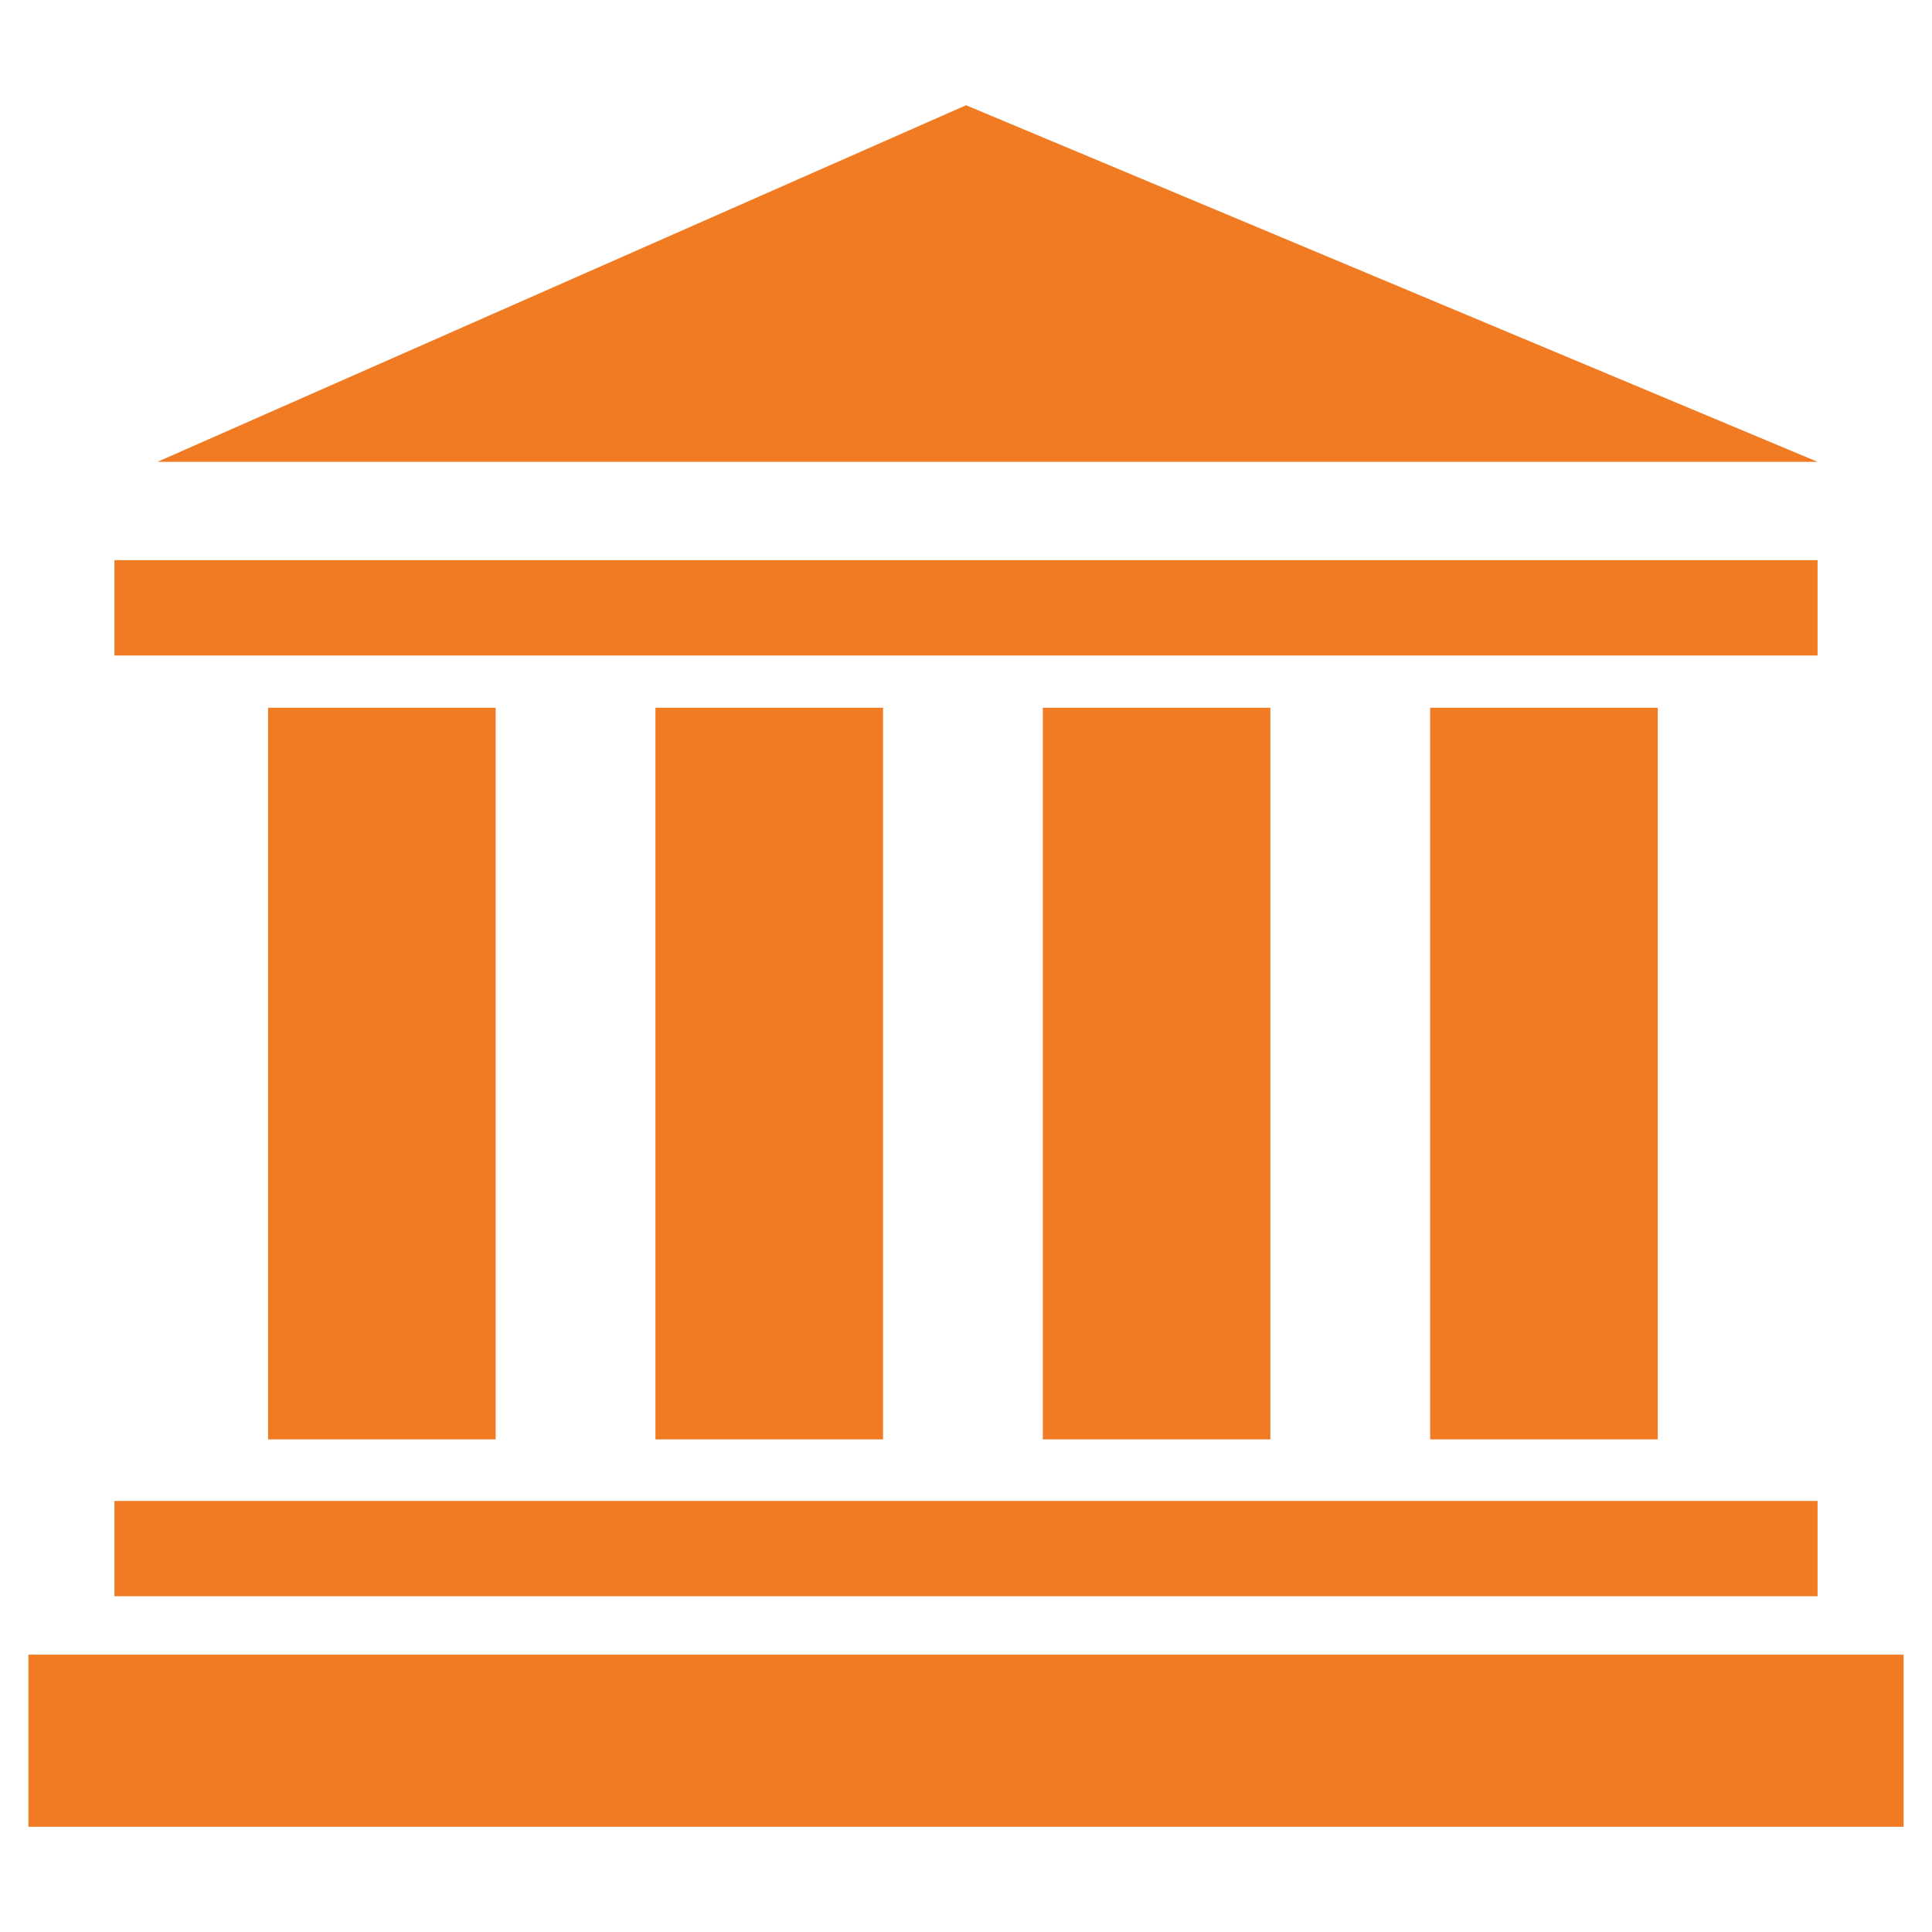<?xml version="1.0" encoding="utf-8"?>
<!-- Generator: Adobe Illustrator 16.0.0, SVG Export Plug-In . SVG Version: 6.00 Build 0)  -->
<!DOCTYPE svg PUBLIC "-//W3C//DTD SVG 1.1//EN" "http://www.w3.org/Graphics/SVG/1.1/DTD/svg11.dtd">
<svg version="1.1" id="Layer_1" xmlns="http://www.w3.org/2000/svg" xmlns:xlink="http://www.w3.org/1999/xlink" x="0px" y="0px"
	 width="34px" height="34px" viewBox="0 0 34 34" enable-background="new 0 0 34 34" xml:space="preserve">
<g id="XMLID_390_">
	<rect id="XMLID_213_" x="0.5" y="29.119" fill="#F07B22" width="33" height="3.029"/>
	<rect id="XMLID_212_" x="2.014" y="26.414" fill="#F07B22" width="29.972" height="1.677"/>
	<rect id="XMLID_211_" x="2.014" y="9.858" fill="#F07B22" width="29.972" height="1.678"/>
	<rect id="XMLID_210_" x="4.718" y="12.455" fill="#F07B22" width="4.005" height="12.876"/>
	<rect id="XMLID_209_" x="11.535" y="12.455" fill="#F07B22" width="4.005" height="12.876"/>
	<rect id="XMLID_208_" x="18.352" y="12.455" fill="#F07B22" width="4.004" height="12.876"/>
	<rect id="XMLID_206_" x="25.168" y="12.455" fill="#F07B22" width="4.006" height="12.876"/>
	<polygon id="XMLID_204_" fill="#F07B22" points="2.772,8.127 31.985,8.127 17.001,1.852 	"/>
</g>
</svg>

